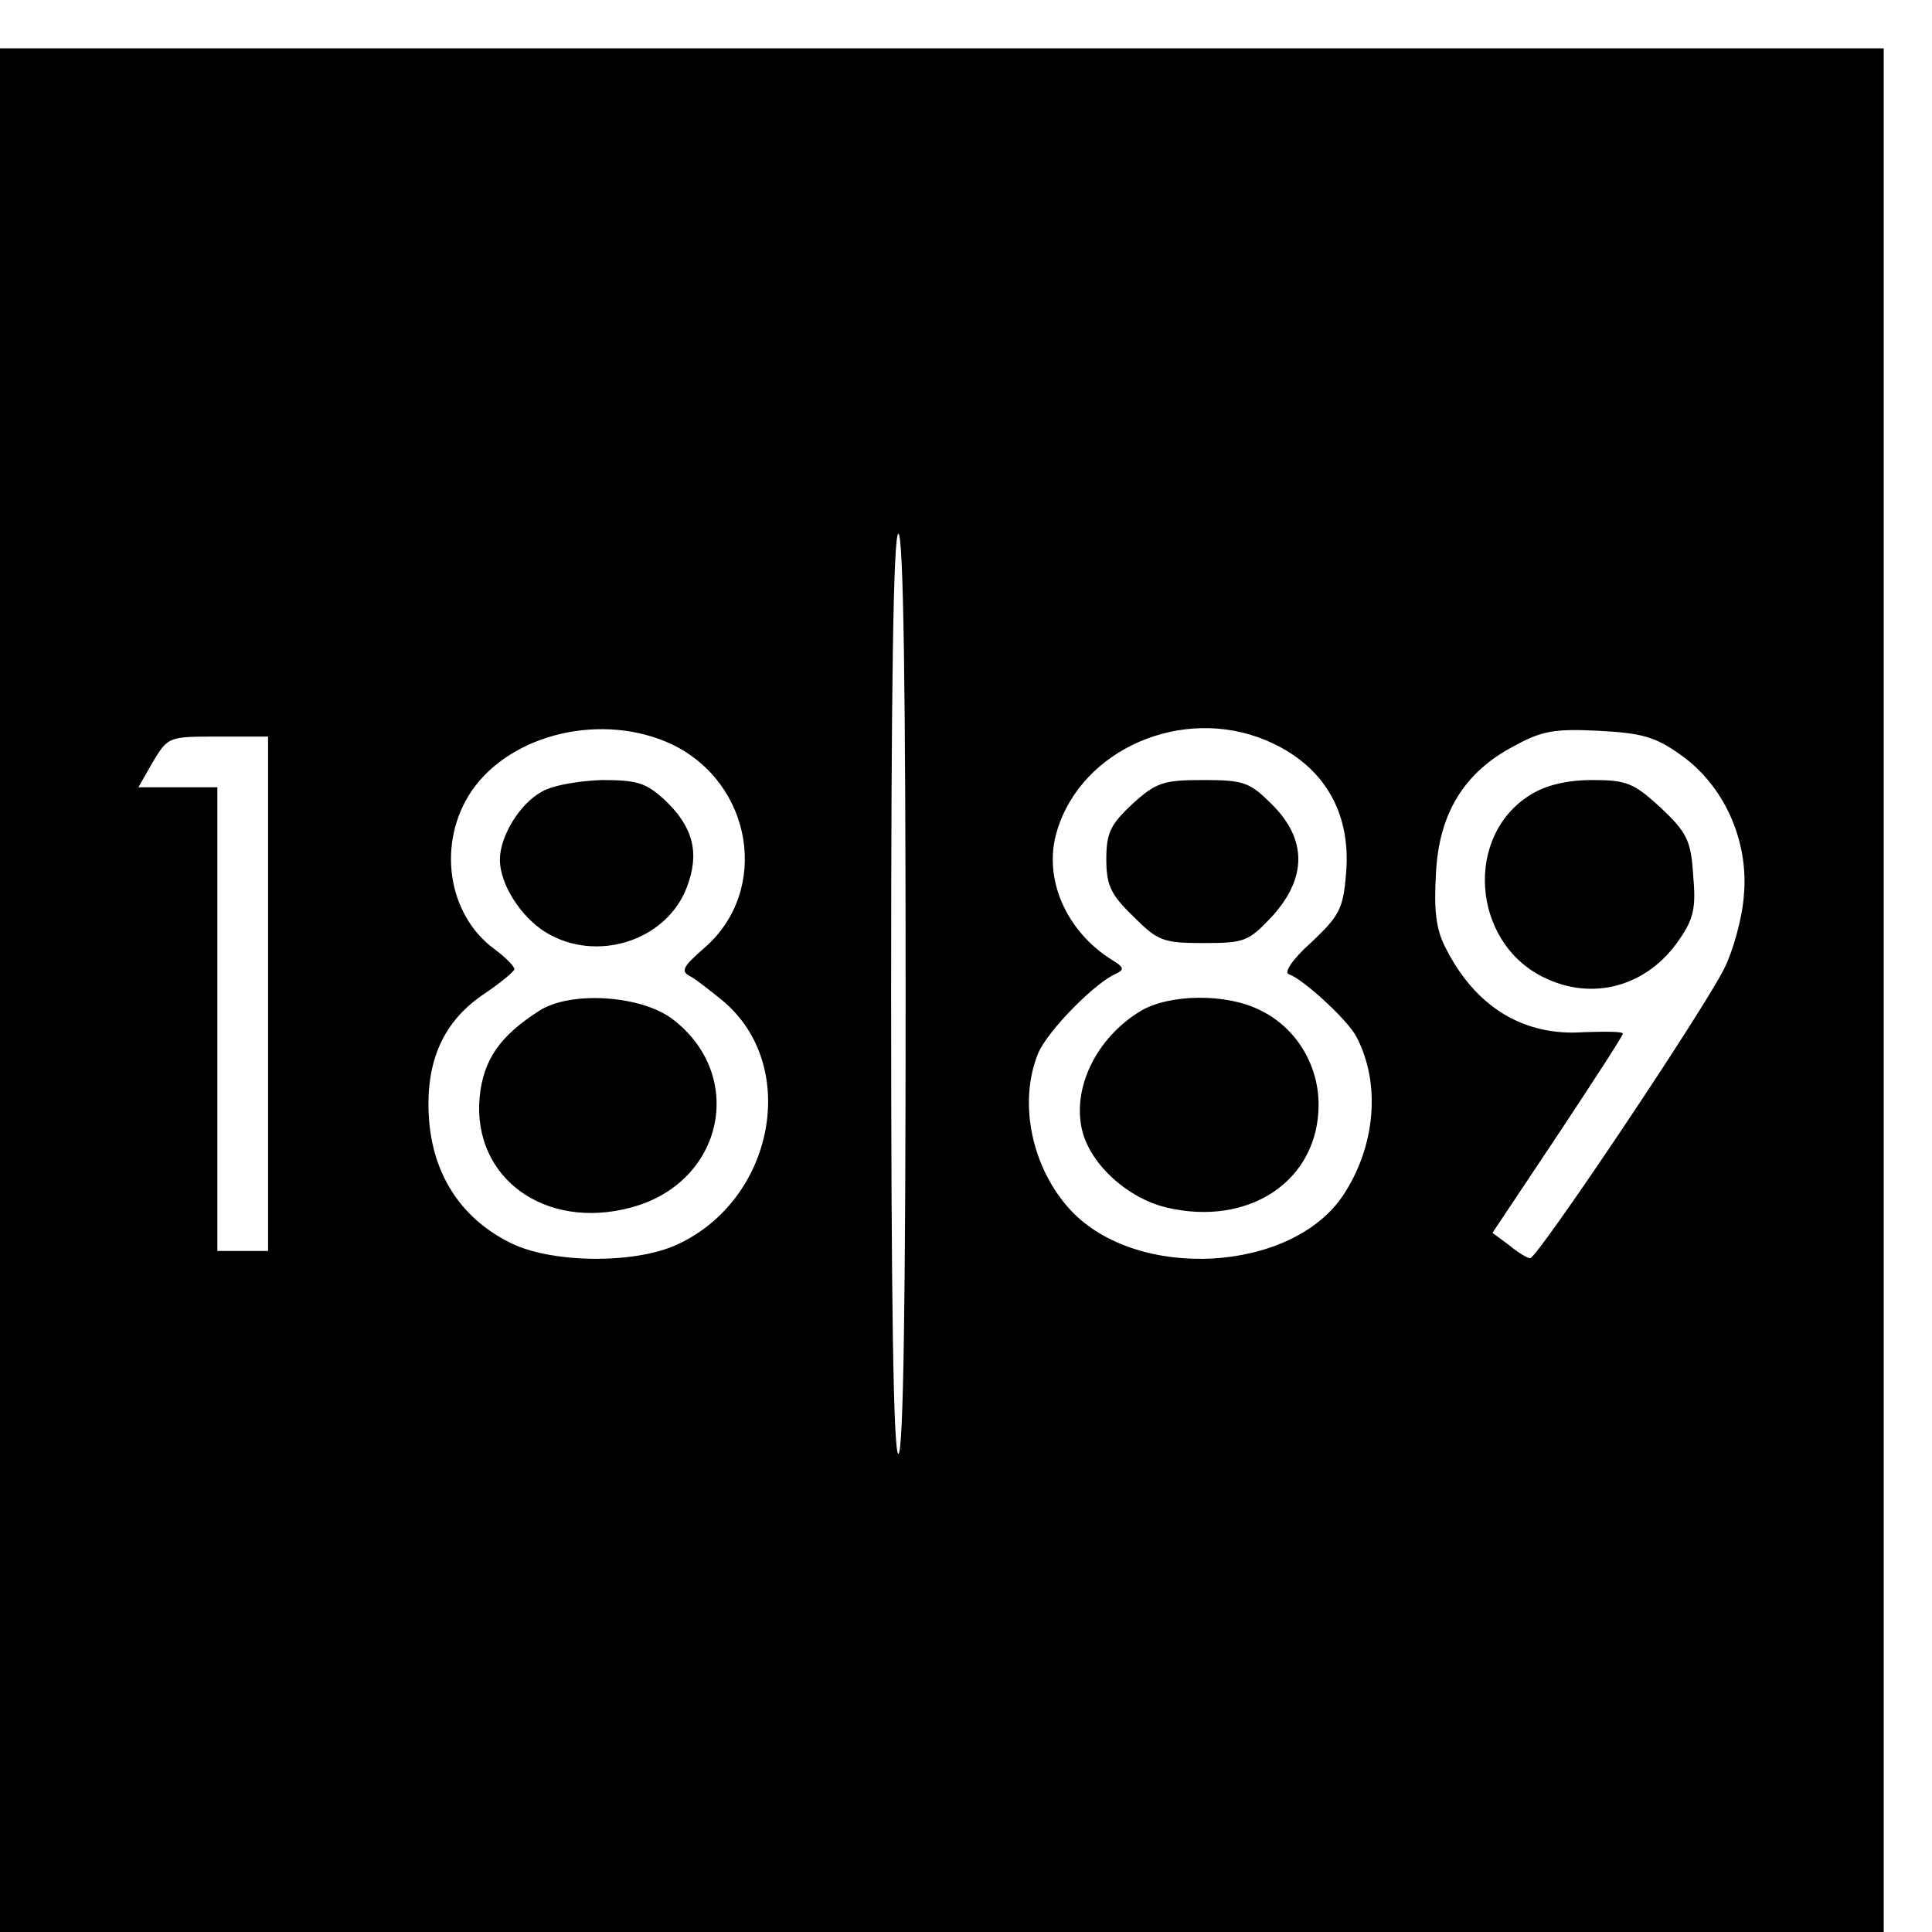 <?xml version="1.0" standalone="no"?>
<!DOCTYPE svg PUBLIC "-//W3C//DTD SVG 20010904//EN"
 "http://www.w3.org/TR/2001/REC-SVG-20010904/DTD/svg10.dtd">
<svg version="1.0" xmlns="http://www.w3.org/2000/svg"
 width="16pt" height="16pt" viewBox="0 0 16 16"
 preserveAspectRatio="xMidYMid meet">
<g transform="translate(0,16) scale(0.006,-0.006)"
fill="#000000" stroke="none">
<path d="M0 1300 l0 -1300 1300 0 1300 0 0 1300 0 1300 -1300 0 -1300 0 0
-1300z m1250 -5 c0 -417 -3 -635 -10 -635 -7 0 -10 218 -10 635 0 417 3 635
10 635 7 0 10 -218 10 -635z m-322 344 c111 -54 135 -201 45 -280 -31 -27 -34
-33 -20 -40 9 -5 29 -21 45 -34 106 -89 71 -274 -63 -336 -60 -28 -179 -26
-234 4 -66 34 -104 94 -109 171 -5 78 20 134 78 172 22 15 40 30 40 33 0 4
-13 17 -28 28 -65 48 -79 147 -31 218 55 80 182 109 277 64z m819 6 c79 -33
118 -98 111 -183 -4 -50 -9 -59 -48 -96 -27 -24 -38 -42 -31 -44 20 -7 81 -63
93 -86 34 -64 27 -151 -18 -219 -71 -107 -284 -119 -376 -21 -54 58 -73 149
-45 217 13 31 79 98 108 110 11 5 10 9 -5 18 -65 40 -97 114 -77 179 34 113
173 173 288 125z m571 -19 c61 -42 96 -119 89 -195 -2 -31 -15 -77 -27 -101
-30 -60 -258 -400 -268 -400 -4 0 -17 8 -29 18 l-23 17 90 135 c49 74 90 137
90 140 0 3 -24 3 -54 2 -83 -6 -150 35 -191 117 -13 25 -16 52 -13 102 4 83
39 140 108 176 38 21 56 24 116 21 59 -3 78 -8 112 -32z m-1948 -331 l0 -355
-35 0 -35 0 0 320 0 320 -55 0 -54 0 20 35 c21 35 22 35 90 35 l69 0 0 -355z"/>
<path d="M748 1574 c-30 -16 -58 -61 -58 -94 0 -34 29 -79 63 -100 70 -43 167
-12 195 62 18 47 9 83 -30 120 -26 24 -38 28 -87 28 -31 -1 -68 -7 -83 -16z"/>
<path d="M745 1272 c-55 -35 -78 -68 -83 -120 -10 -111 90 -184 209 -152 128
34 160 183 56 261 -44 32 -139 38 -182 11z"/>
<path d="M1563 1557 c-30 -28 -36 -40 -36 -76 0 -36 6 -49 37 -79 34 -34 41
-37 97 -37 57 0 62 2 95 37 48 53 48 106 0 154 -31 31 -39 34 -95 34 -55 0
-65 -3 -98 -33z"/>
<path d="M1574 1271 c-61 -37 -95 -107 -80 -166 12 -46 62 -92 116 -105 114
-27 210 37 210 142 0 55 -31 106 -80 130 -47 24 -126 23 -166 -1z"/>
<path d="M2113 1570 c-92 -56 -82 -203 17 -252 68 -34 144 -13 188 52 20 29
23 44 19 89 -3 48 -9 59 -45 93 -37 34 -47 38 -94 38 -35 0 -64 -7 -85 -20z"/>
</g>
</svg>
